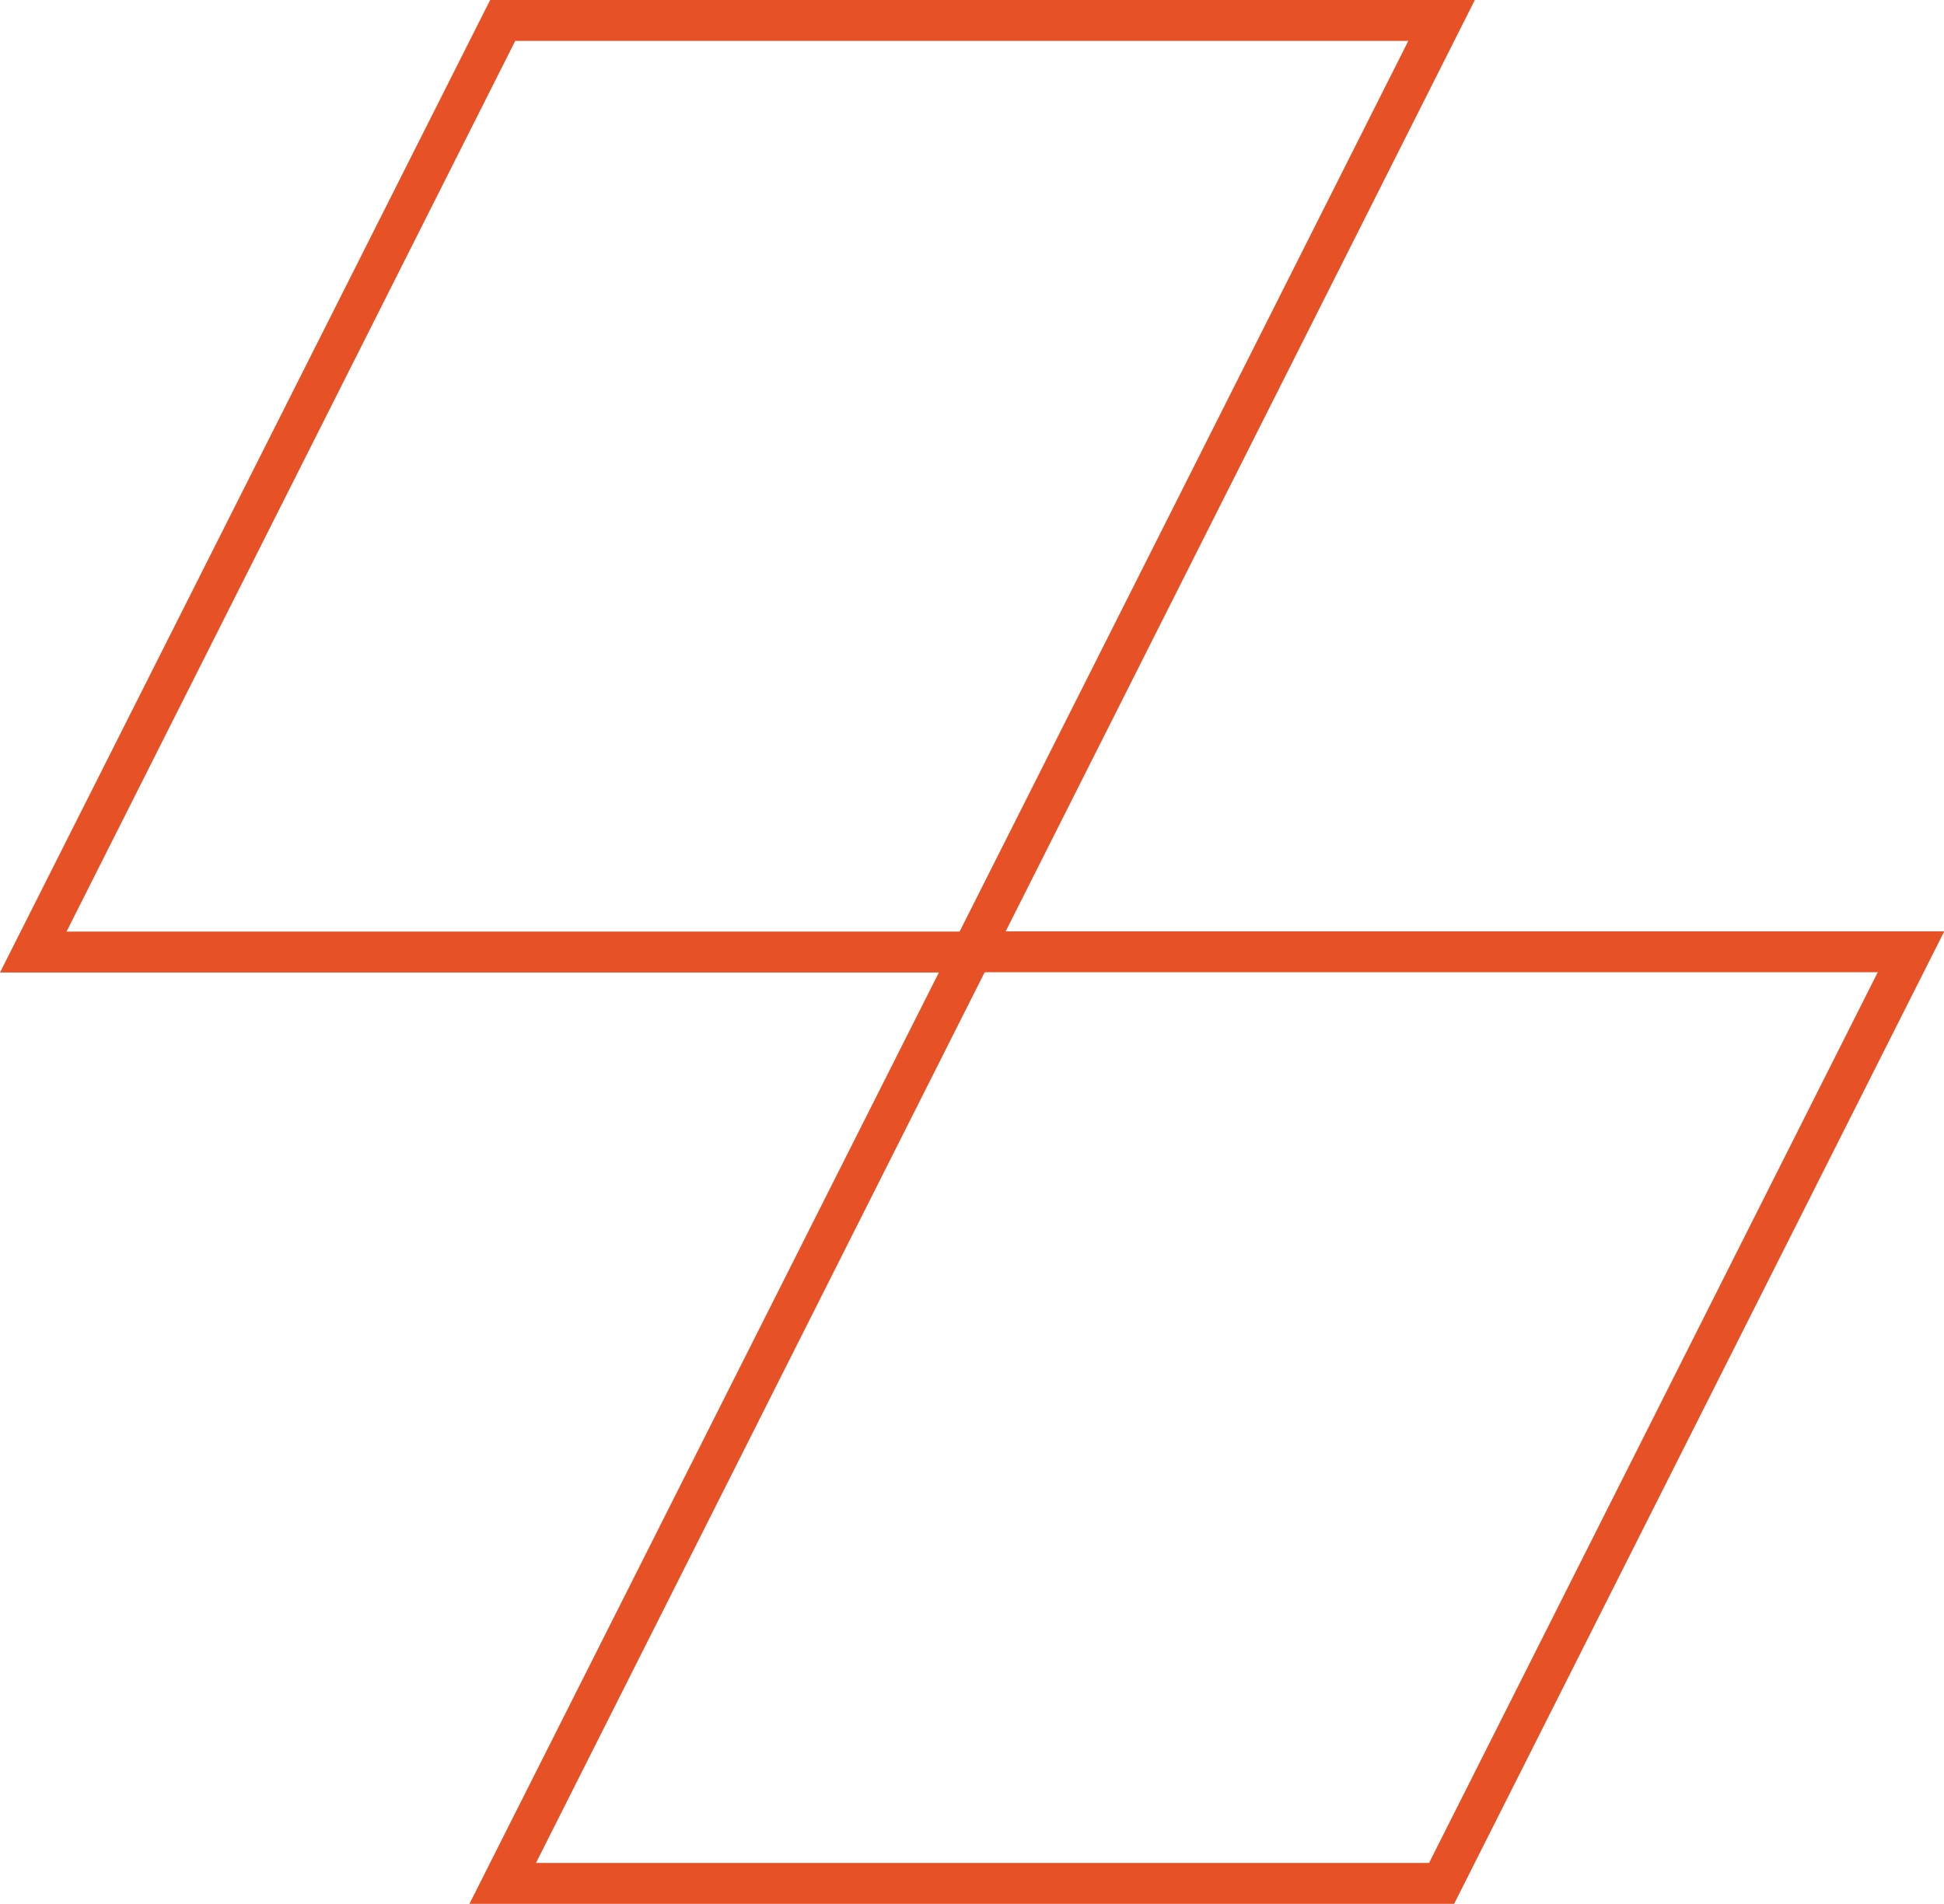 <?xml version="1.0" encoding="UTF-8"?>
<svg id="Layer_2" data-name="Layer 2" xmlns="http://www.w3.org/2000/svg" viewBox="0 0 71.31 69.85">
  <defs>
    <style>
      .cls-1 {
        fill: #e65125;
      }
    </style>
  </defs>
  <g id="art">
    <g>
      <path class="cls-1" d="M36.12,35.68H0L17.98,0h36.12l-17.97,35.68ZM2.44,34.18h32.76L51.66,1.5H18.9L2.44,34.18Z"/>
      <path class="cls-1" d="M53.34,69.85H17.22l17.98-35.68h36.12l-17.98,35.68ZM19.66,68.35h32.76l16.46-32.68h-32.76l-16.46,32.68Z"/>
    </g>
  </g>
</svg>